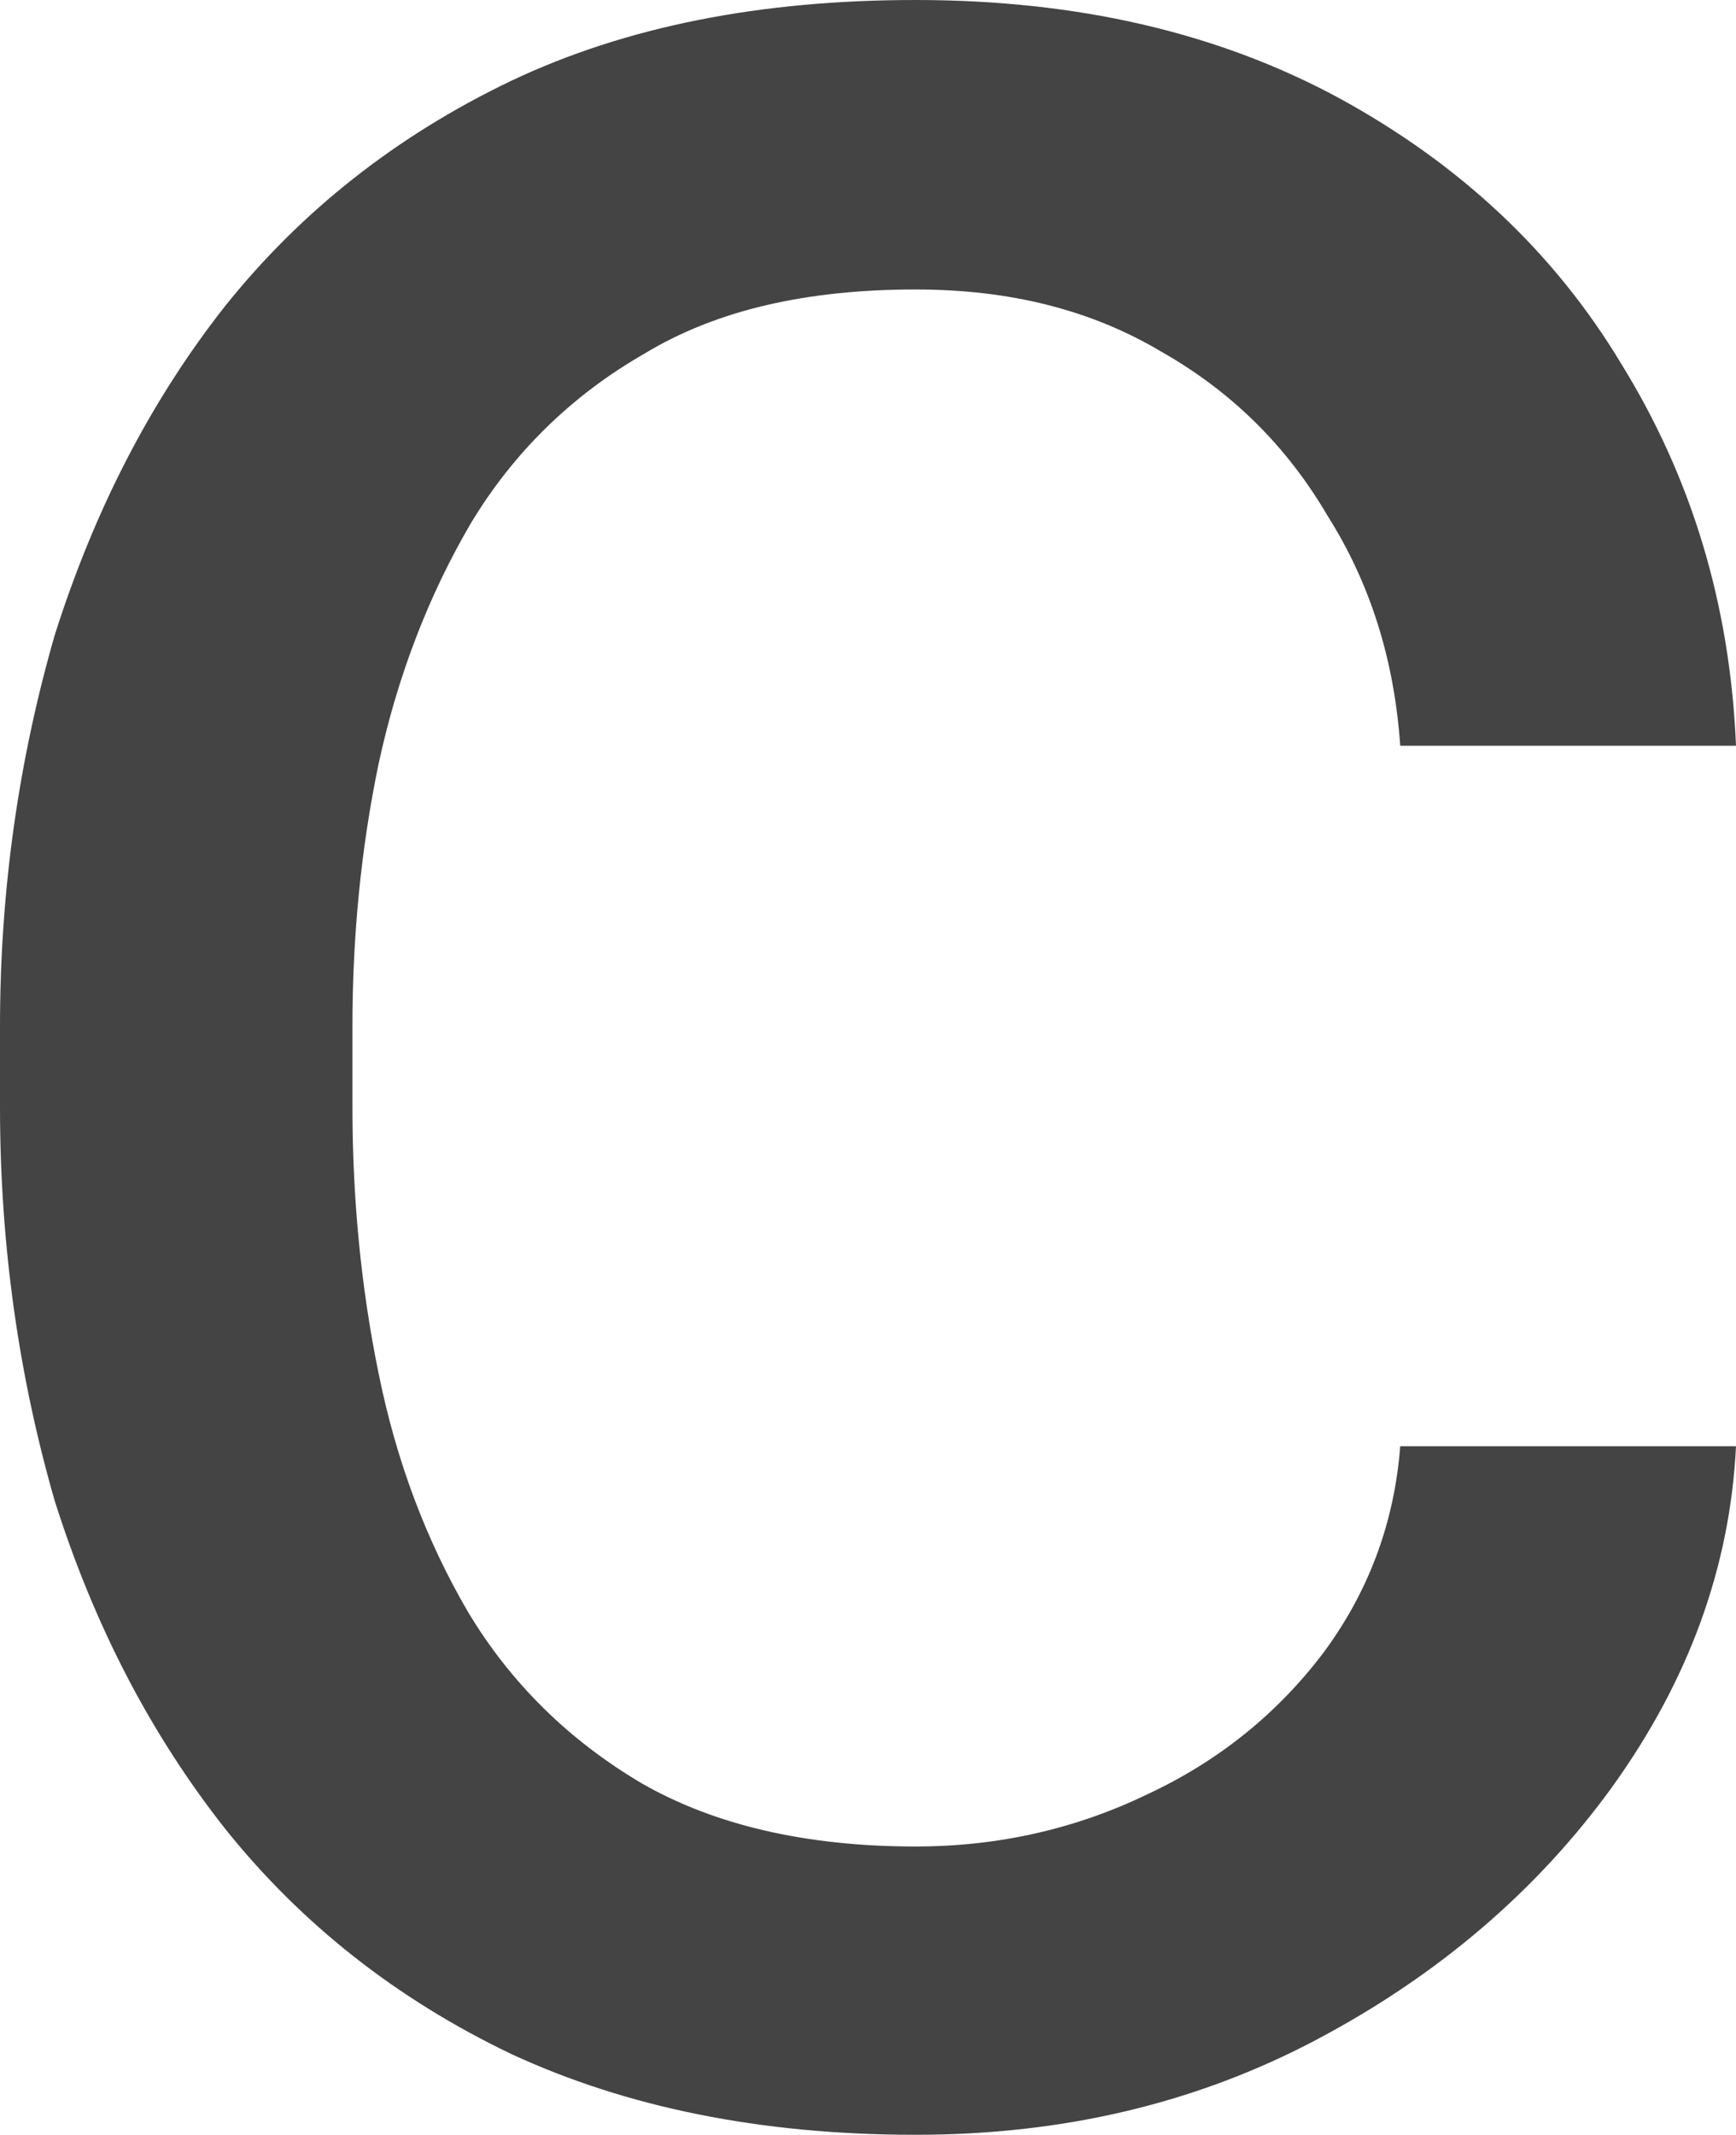 <?xml version="1.0" encoding="utf-8"?>
<svg xmlns="http://www.w3.org/2000/svg" fill="none" height="100%" overflow="visible" preserveAspectRatio="none" style="display: block;" viewBox="0 0 1.458 1.792" width="100%">
<path d="M0.769 1.55C0.839 1.55 0.904 1.535 0.964 1.506C1.024 1.478 1.073 1.438 1.111 1.388C1.149 1.337 1.171 1.279 1.176 1.214H1.458C1.453 1.316 1.418 1.411 1.354 1.5C1.291 1.587 1.208 1.658 1.106 1.712C1.004 1.766 0.892 1.792 0.769 1.792C0.639 1.792 0.526 1.769 0.429 1.724C0.333 1.678 0.253 1.615 0.189 1.535C0.126 1.455 0.079 1.364 0.046 1.26C0.016 1.156 0 1.046 0 0.929V0.862C0 0.746 0.016 0.637 0.046 0.533C0.079 0.429 0.126 0.337 0.189 0.257C0.253 0.177 0.333 0.114 0.429 0.068C0.526 0.022 0.639 0 0.769 0C0.904 0 1.022 0.027 1.124 0.082C1.225 0.137 1.305 0.211 1.362 0.306C1.42 0.4 1.453 0.506 1.458 0.626H1.176C1.171 0.554 1.151 0.49 1.115 0.433C1.081 0.375 1.035 0.329 0.975 0.295C0.916 0.26 0.848 0.243 0.769 0.243C0.678 0.243 0.602 0.26 0.541 0.297C0.48 0.332 0.431 0.38 0.395 0.44C0.36 0.5 0.334 0.567 0.318 0.641C0.303 0.713 0.296 0.787 0.296 0.862V0.929C0.296 1.005 0.303 1.08 0.318 1.153C0.333 1.227 0.358 1.293 0.393 1.353C0.429 1.413 0.478 1.461 0.539 1.497C0.6 1.532 0.677 1.55 0.769 1.55Z" fill="#444444" id="Vector"/>
</svg>